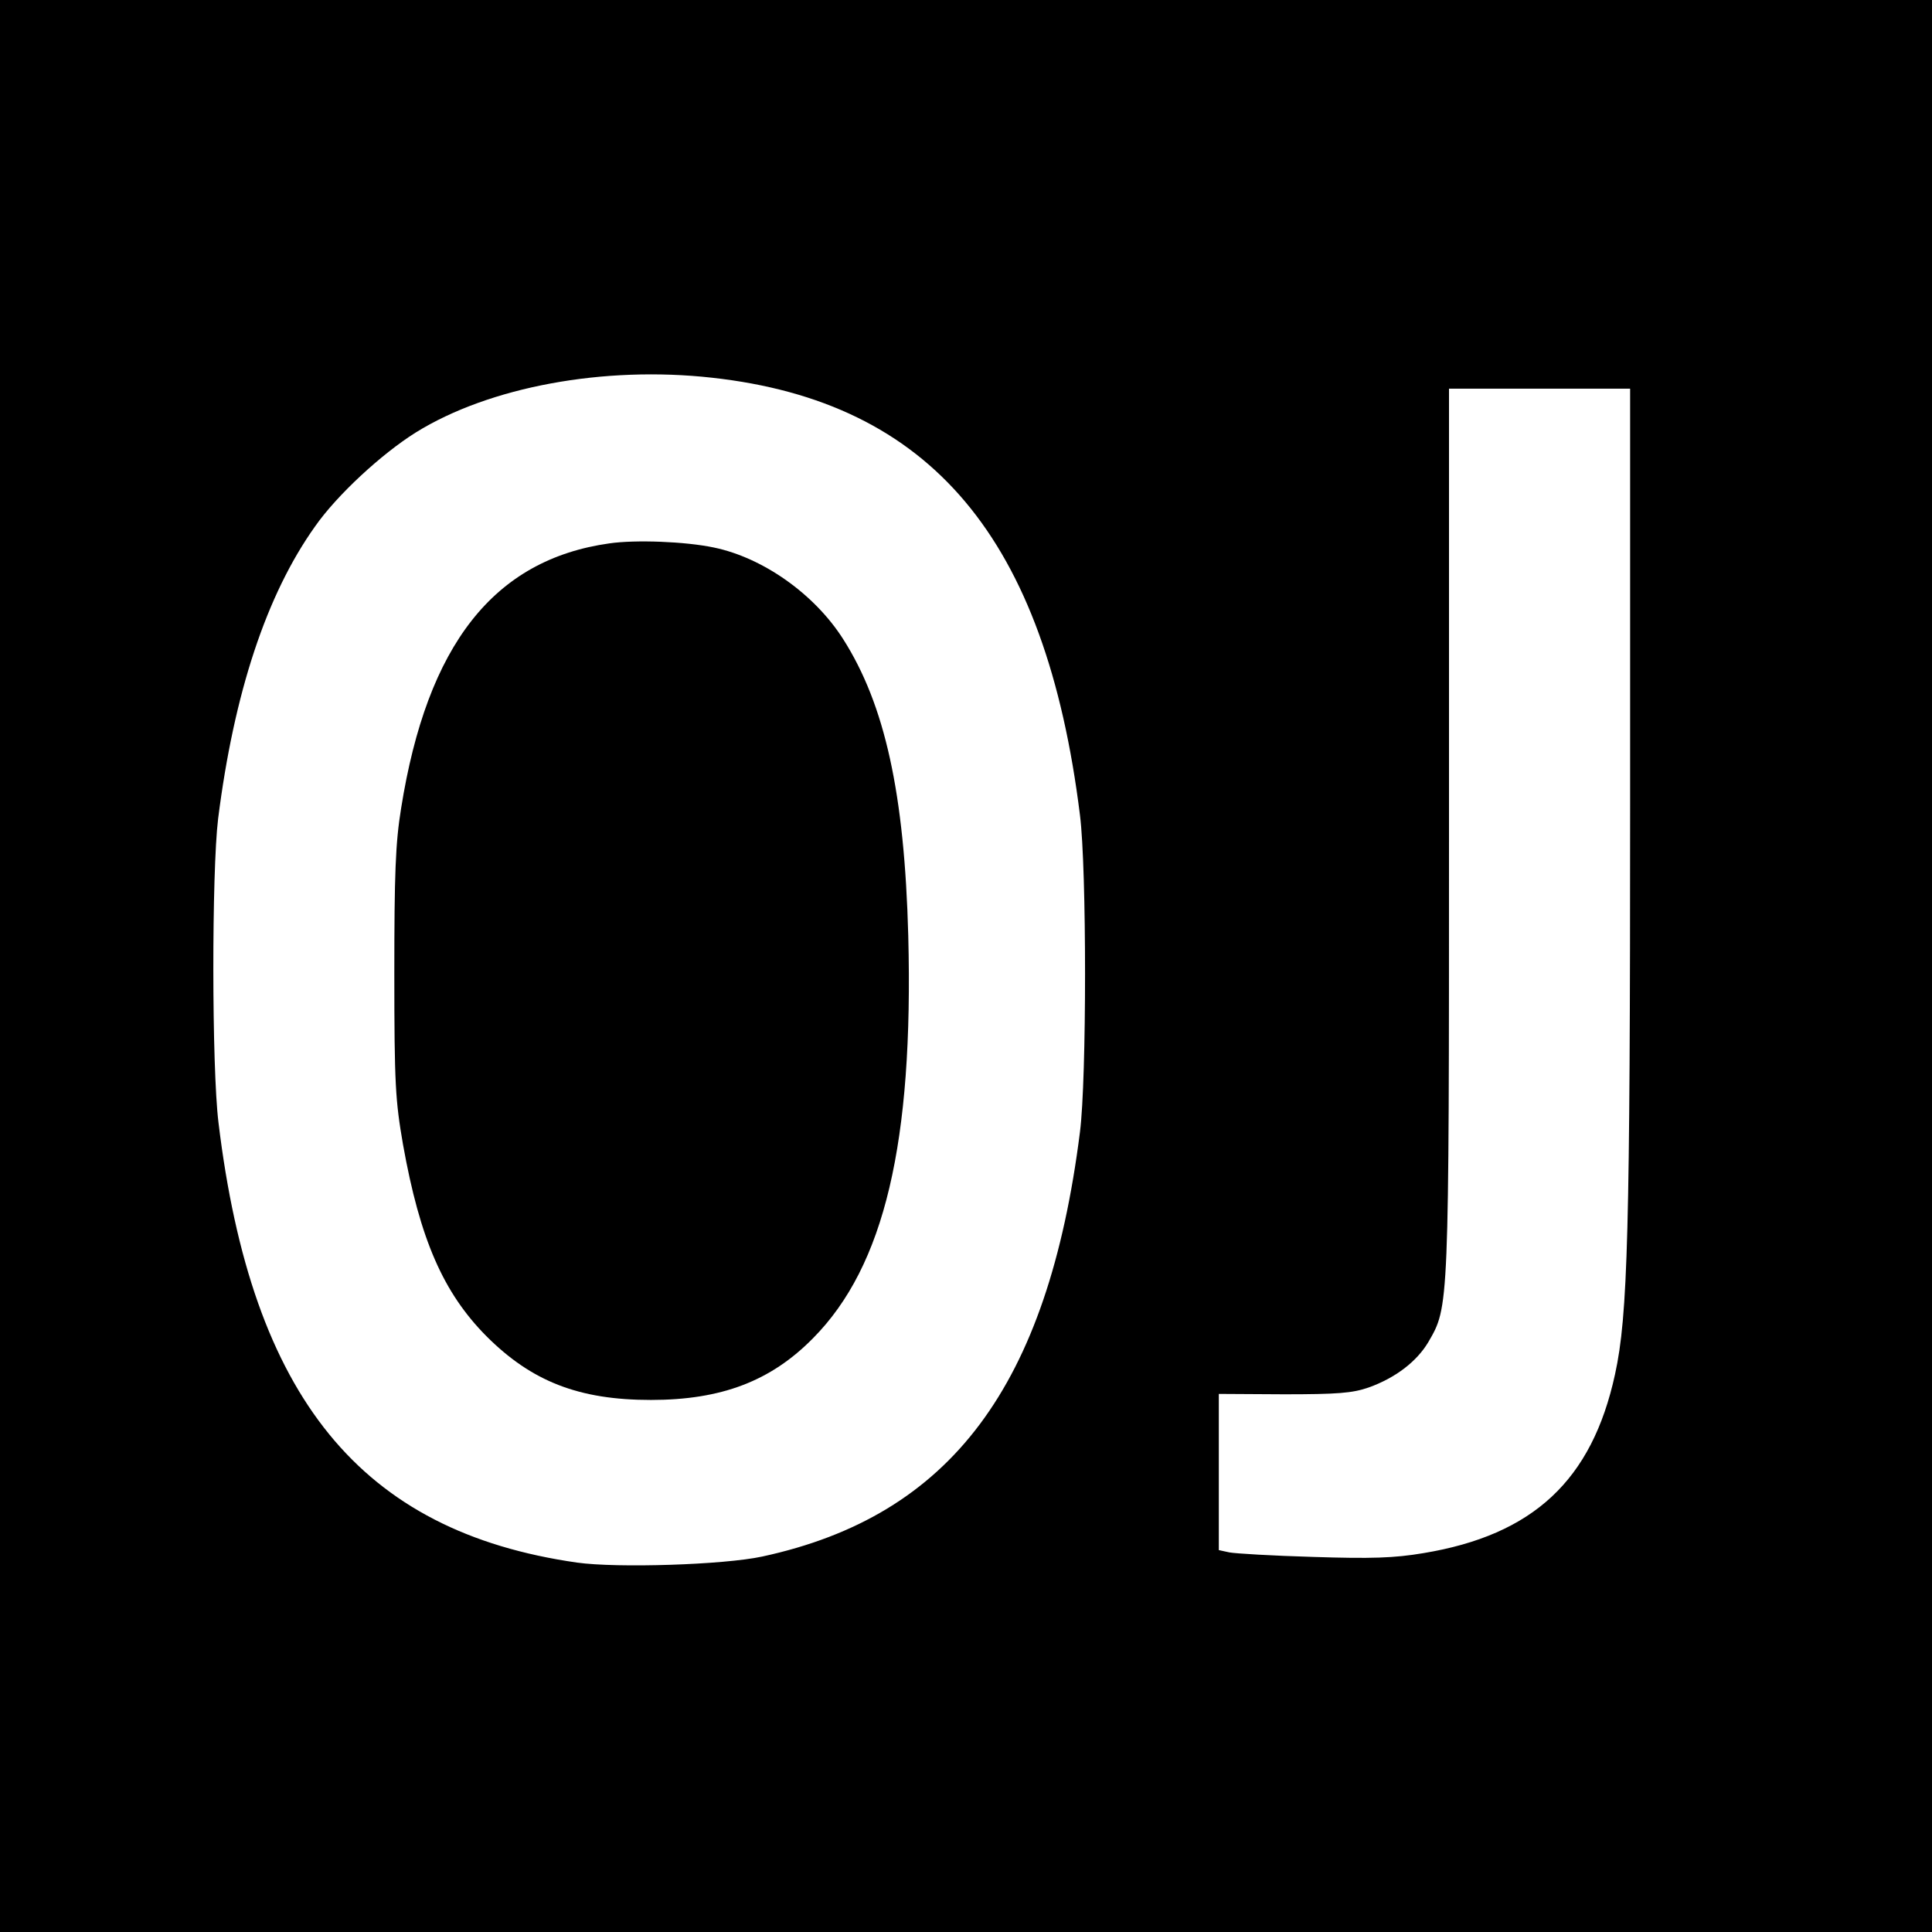<?xml version="1.0" standalone="no"?>
<!DOCTYPE svg PUBLIC "-//W3C//DTD SVG 20010904//EN"
 "http://www.w3.org/TR/2001/REC-SVG-20010904/DTD/svg10.dtd">
<svg version="1.0" xmlns="http://www.w3.org/2000/svg"
 width="512pt" height="512pt" viewBox="0 0 512 512"
 preserveAspectRatio="xMidYMid meet">
<g transform="translate(0,512) scale(0.1,-0.1)"
fill="#000000" stroke="none">
<path d="M0 2560 l0 -2560 2560 0 2560 0 0 2560 0 2560 -2560 0 -2560 0 0
-2560z m1887 1559 c580 -64 884 -426 975 -1159 18 -142 18 -699 0 -840 -85
-673 -342 -1017 -842 -1125 -102 -22 -384 -31 -491 -16 -573 82 -862 437 -950
1166 -18 147 -18 664 -1 805 42 333 128 594 257 775 58 83 176 192 267 249
195 121 498 177 785 145z m2433 -1126 c0 -1138 -6 -1360 -40 -1515 -61 -281
-217 -426 -508 -474 -77 -13 -138 -15 -292 -10 -107 3 -207 9 -222 12 l-28 6
0 207 0 207 173 -1 c141 0 181 3 224 18 70 25 127 68 158 120 55 95 55 81 55
1355 l0 1172 240 0 240 0 0 -1097z"/>
<path d="M1615 3680 c-306 -43 -483 -268 -552 -702 -15 -92 -18 -174 -18 -438
0 -295 3 -337 23 -453 45 -252 107 -393 221 -508 120 -120 245 -169 436 -169
187 0 318 50 430 164 189 191 266 518 252 1066 -10 378 -62 613 -173 787 -76
119 -212 215 -342 242 -76 16 -208 21 -277 11z"/>
</g>
</svg>
